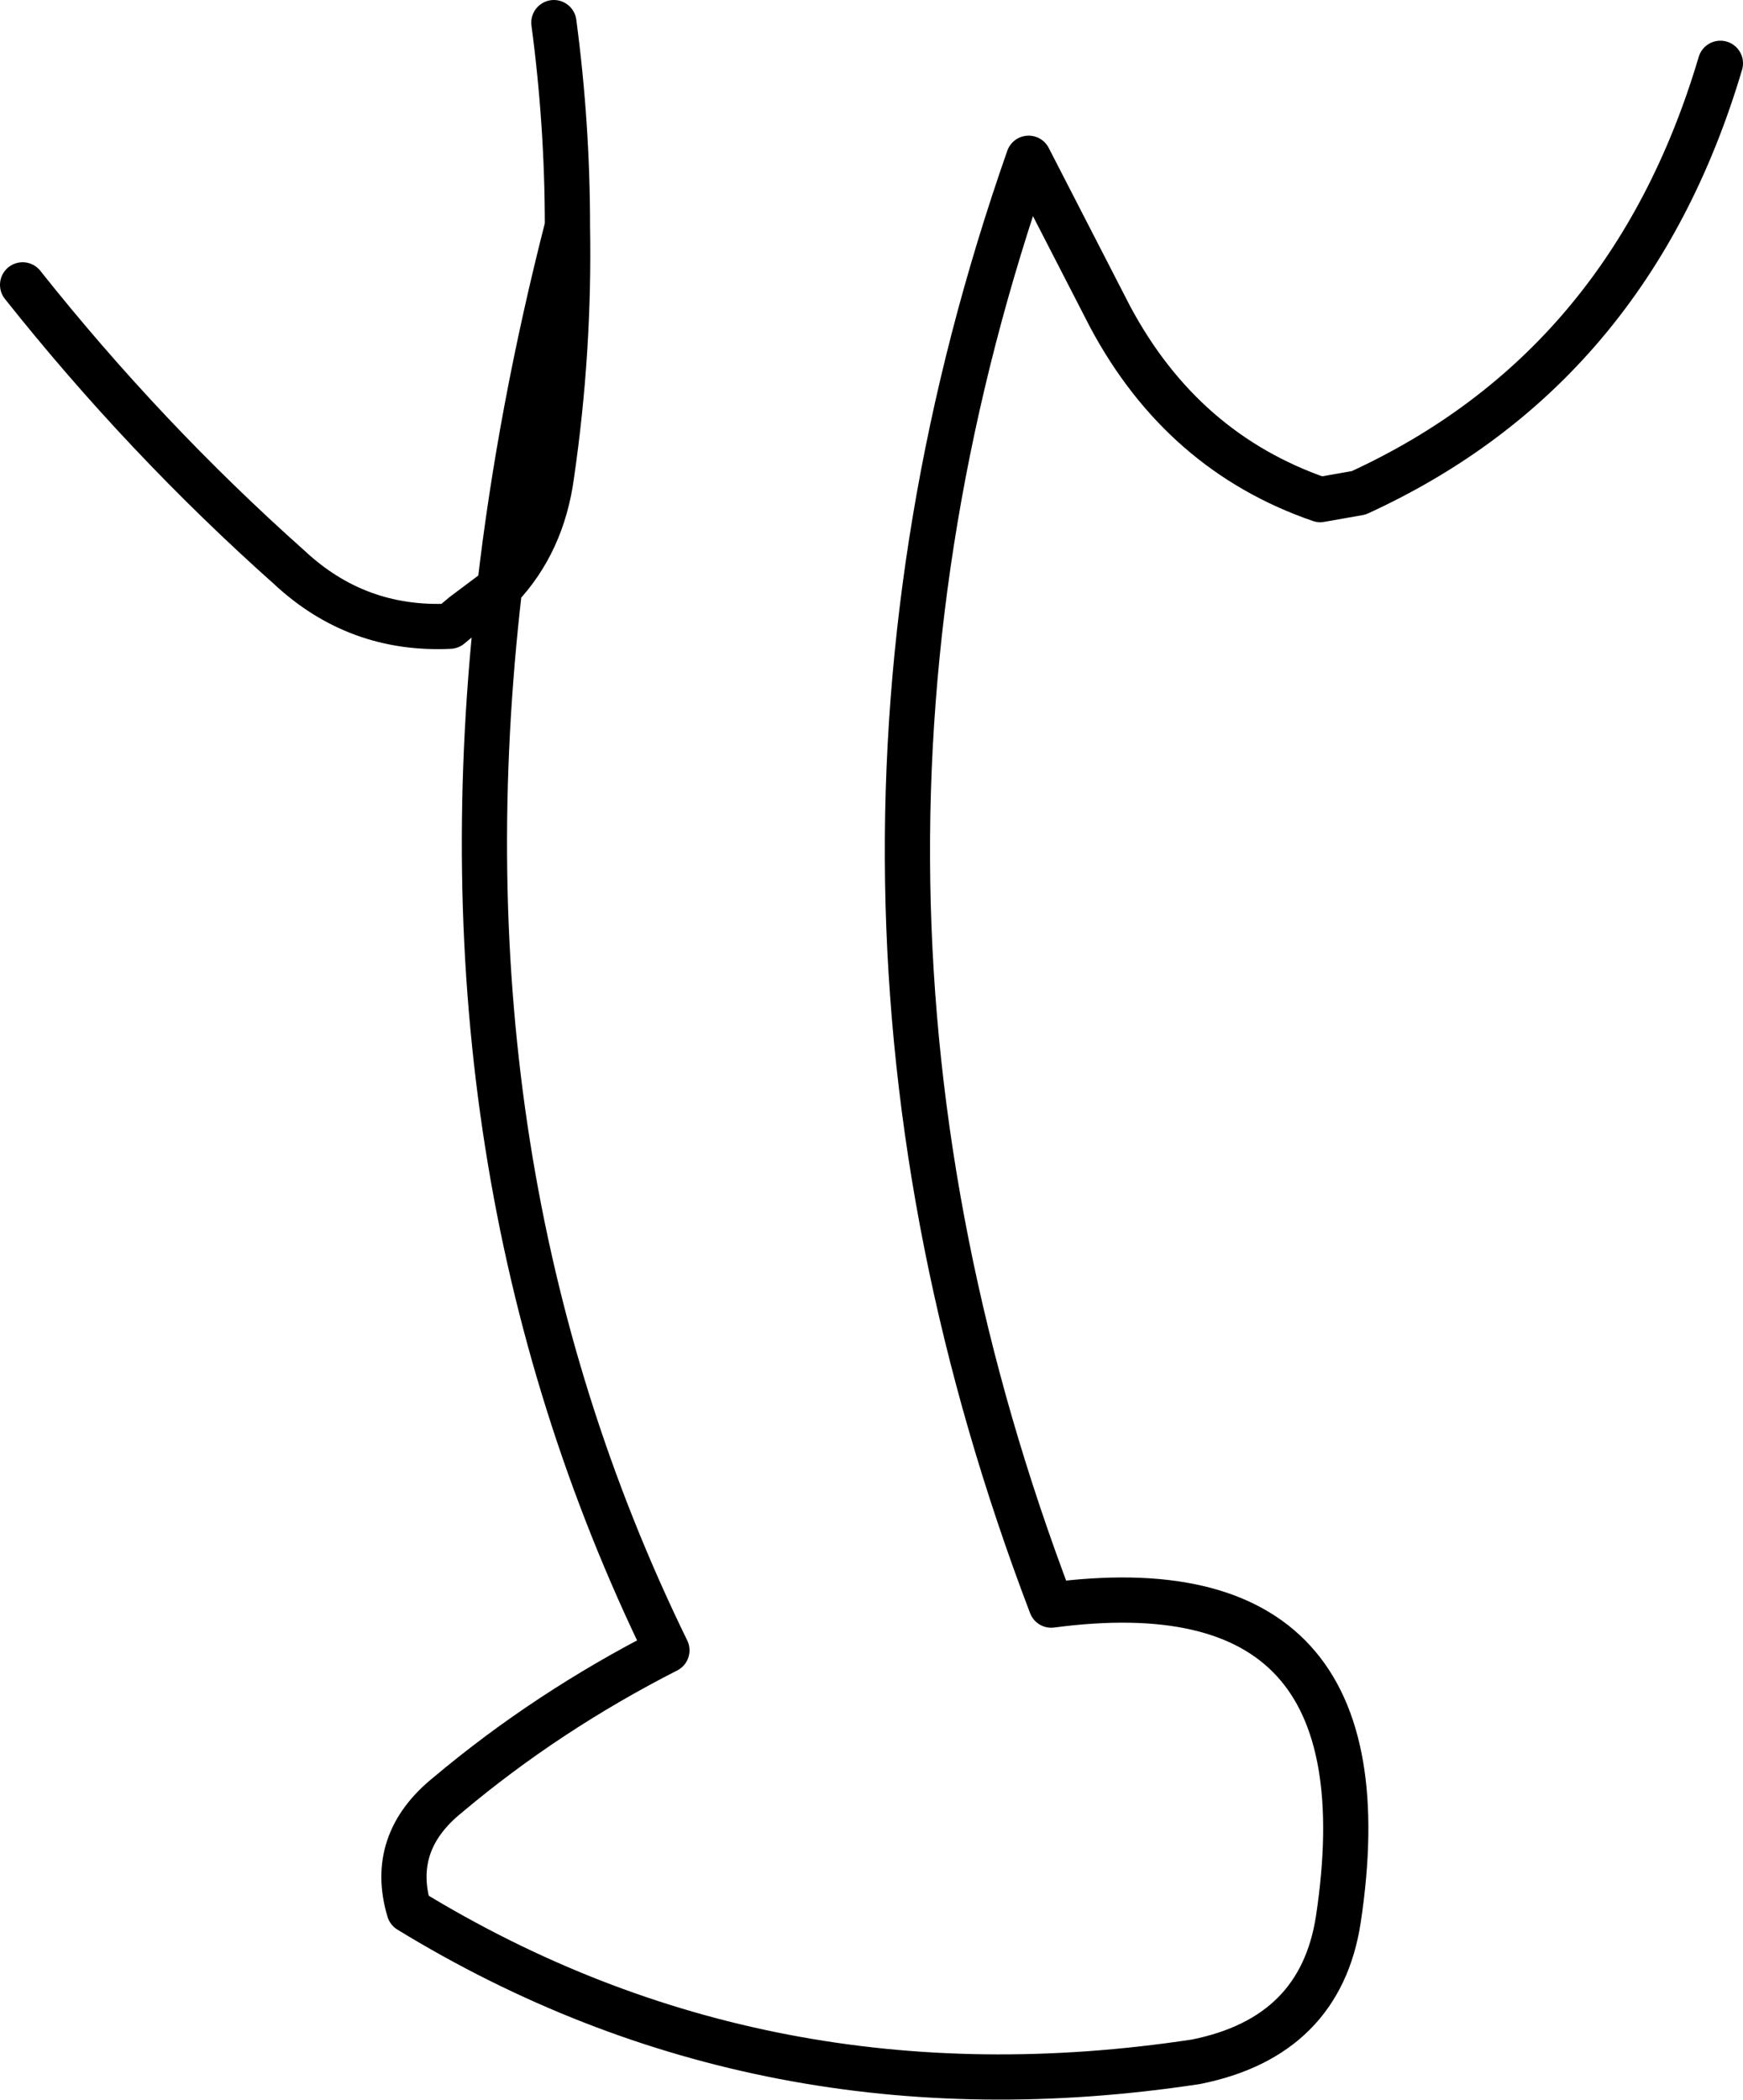 <?xml version="1.0" encoding="UTF-8" standalone="no"?>
<svg xmlns:xlink="http://www.w3.org/1999/xlink" height="46.45px" width="38.55px" xmlns="http://www.w3.org/2000/svg">
  <g transform="matrix(1.0, 0.0, 0.0, 1.0, 19.25, 23.2)">
    <path d="M18.8 -21.8 Q16.8 -15.05 10.8 -12.3 L9.95 -12.15 Q6.9 -13.2 5.3 -16.2 L3.5 -19.7 Q-2.1 -3.7 4.0 12.3 11.55 11.3 10.35 19.25 9.95 21.85 7.2 22.4 -2.35 23.85 -10.2 19.05 -10.65 17.55 -9.35 16.5 -7.15 14.65 -4.5 13.3 -9.7 2.65 -8.2 -10.2 L-9.0 -9.6 -9.3 -9.35 Q-11.35 -9.25 -12.85 -10.65 -16.05 -13.5 -18.75 -16.9 M-8.2 -10.2 Q-7.75 -14.1 -6.7 -18.2 -6.7 -20.45 -7.0 -22.7 M-6.7 -18.2 Q-6.65 -15.45 -7.05 -12.7 -7.25 -11.2 -8.2 -10.2" fill="none" stroke="#000000" stroke-linecap="round" stroke-linejoin="round" stroke-width="1.0"/>
  </g>
</svg>
